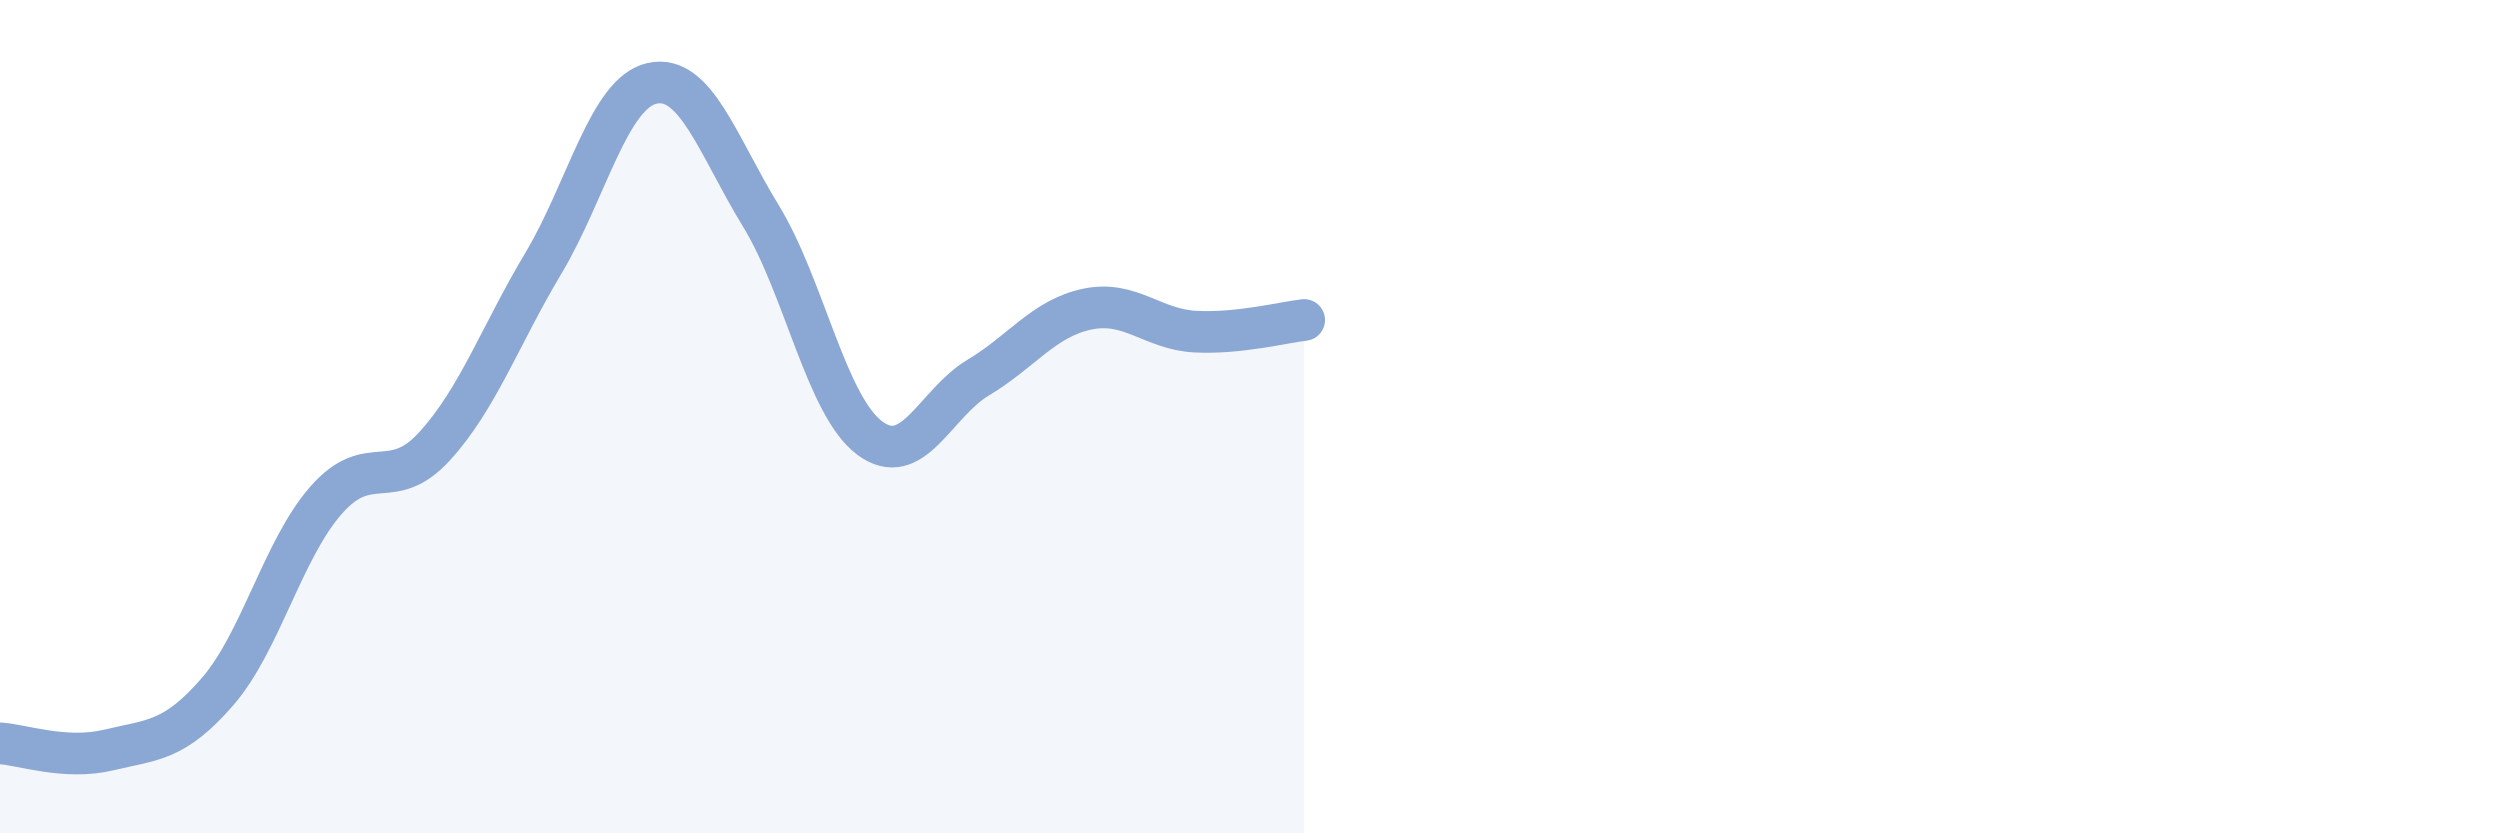 
    <svg width="60" height="20" viewBox="0 0 60 20" xmlns="http://www.w3.org/2000/svg">
      <path
        d="M 0,17.84 C 0.52,17.87 1.57,18.25 2.61,18 C 3.65,17.75 4.18,17.8 5.22,16.6 C 6.26,15.4 6.79,13.18 7.83,12 C 8.87,10.82 9.39,11.85 10.43,10.71 C 11.47,9.57 12,8.06 13.04,6.32 C 14.08,4.58 14.61,2.23 15.65,2 C 16.69,1.77 17.22,3.48 18.26,5.18 C 19.3,6.88 19.83,9.73 20.87,10.51 C 21.91,11.29 22.44,9.68 23.48,9.06 C 24.52,8.44 25.05,7.64 26.09,7.42 C 27.13,7.2 27.66,7.91 28.7,7.96 C 29.74,8.01 30.78,7.74 31.3,7.68L31.3 20L0 20Z"
        fill="#8ba7d3"
        opacity="0.1"
        stroke-linecap="round"
        stroke-linejoin="round"
      />
      <path
        d="M 0,17.84 C 0.52,17.87 1.57,18.25 2.61,18 C 3.65,17.75 4.18,17.8 5.22,16.6 C 6.26,15.4 6.79,13.18 7.83,12 C 8.87,10.82 9.39,11.85 10.43,10.71 C 11.47,9.57 12,8.06 13.04,6.32 C 14.08,4.58 14.61,2.23 15.65,2 C 16.69,1.77 17.22,3.48 18.26,5.18 C 19.3,6.88 19.83,9.73 20.87,10.51 C 21.91,11.29 22.44,9.68 23.48,9.06 C 24.52,8.44 25.05,7.64 26.09,7.42 C 27.13,7.2 27.66,7.91 28.7,7.96 C 29.74,8.01 30.78,7.74 31.3,7.68"
        stroke="#8ba7d3"
        stroke-width="1"
        fill="none"
        stroke-linecap="round"
        stroke-linejoin="round"
      />
    </svg>
  